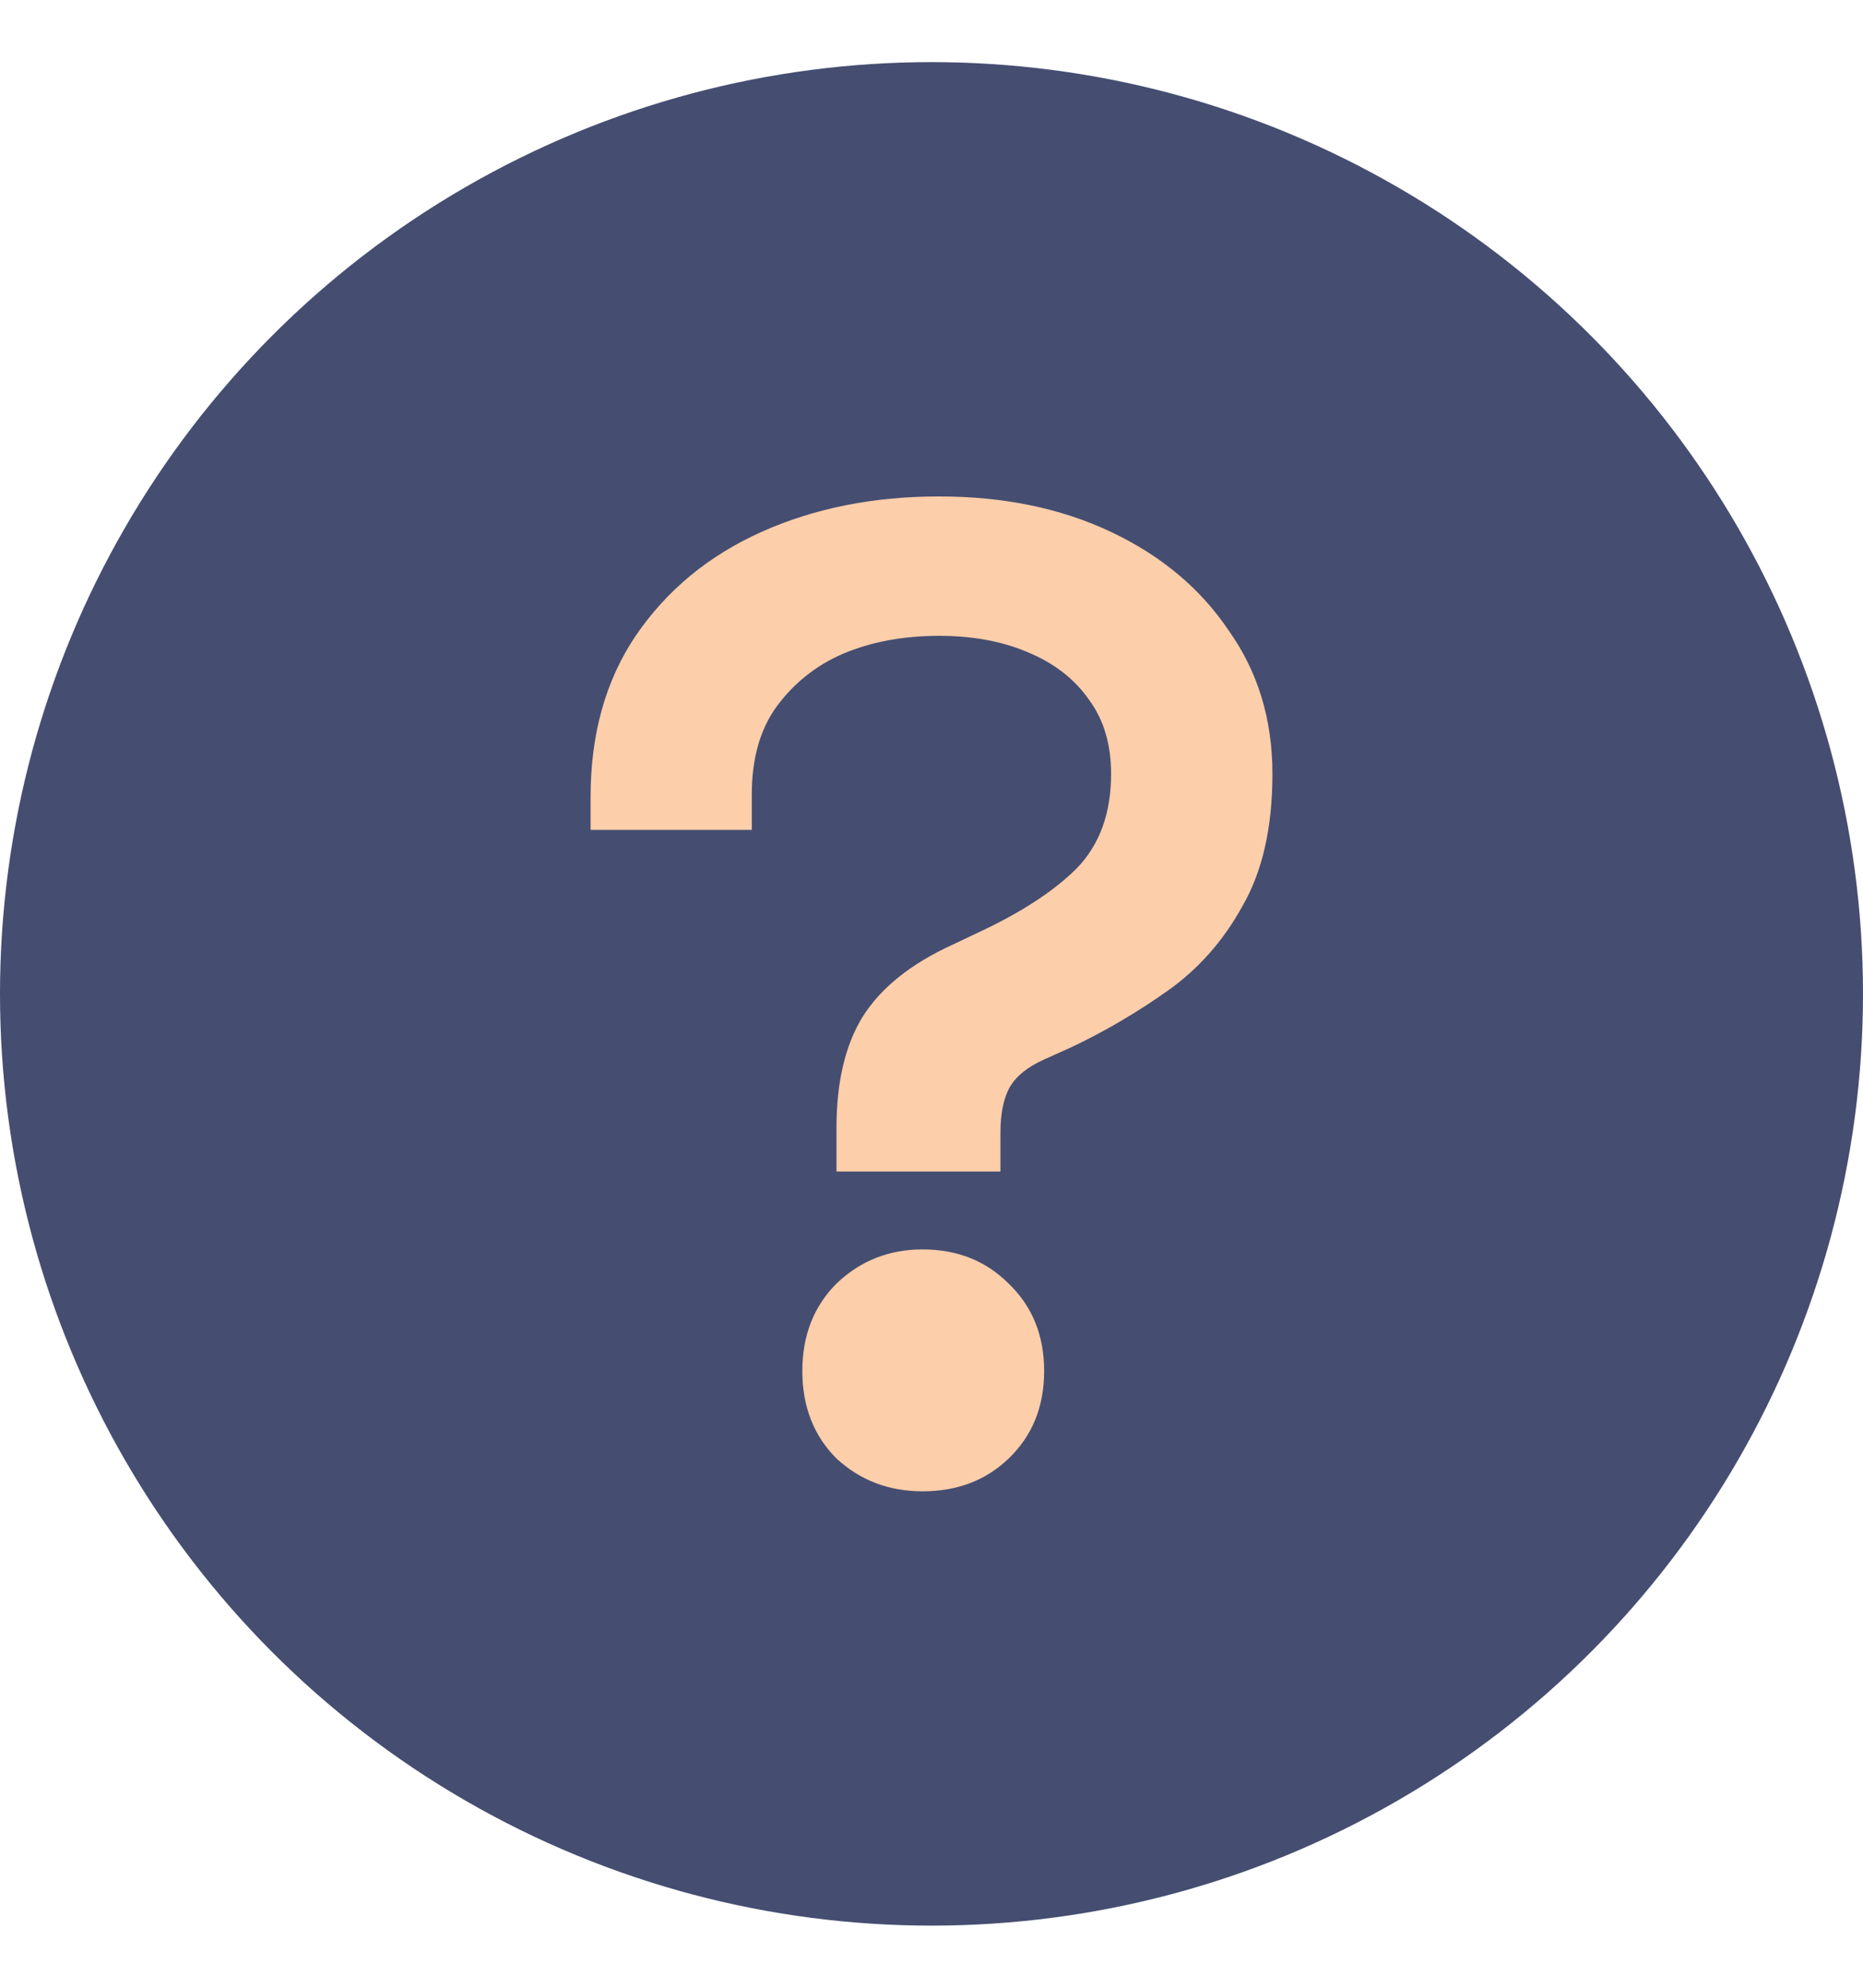 <svg width="15" height="16" viewBox="0 0 15 16" fill="none" xmlns="http://www.w3.org/2000/svg">
<circle cx="7.5" cy="8" r="7.5" fill="#454E71"/>
<path d="M6.735 9.43V9.078C6.735 8.711 6.805 8.414 6.944 8.187C7.091 7.952 7.333 7.758 7.67 7.604L7.879 7.505C8.224 7.344 8.488 7.171 8.671 6.988C8.855 6.797 8.946 6.544 8.946 6.229C8.946 5.994 8.888 5.796 8.77 5.635C8.653 5.466 8.488 5.338 8.275 5.25C8.07 5.162 7.832 5.118 7.56 5.118C7.274 5.118 7.018 5.166 6.79 5.261C6.57 5.356 6.391 5.499 6.251 5.69C6.119 5.873 6.053 6.108 6.053 6.394V6.68H4.755V6.416C4.755 5.91 4.876 5.477 5.118 5.118C5.368 4.751 5.705 4.473 6.13 4.282C6.556 4.091 7.032 3.996 7.56 3.996C8.081 3.996 8.543 4.091 8.946 4.282C9.35 4.473 9.665 4.737 9.892 5.074C10.127 5.404 10.245 5.789 10.245 6.229C10.245 6.662 10.164 7.017 10.002 7.296C9.848 7.575 9.647 7.802 9.397 7.978C9.148 8.154 8.891 8.304 8.627 8.429L8.407 8.528C8.275 8.587 8.184 8.66 8.132 8.748C8.081 8.836 8.055 8.961 8.055 9.122V9.43H6.735ZM7.428 12.004C7.157 12.004 6.926 11.916 6.735 11.74C6.552 11.557 6.46 11.322 6.46 11.036C6.46 10.75 6.552 10.515 6.735 10.332C6.926 10.149 7.157 10.057 7.428 10.057C7.707 10.057 7.938 10.149 8.121 10.332C8.312 10.515 8.407 10.75 8.407 11.036C8.407 11.322 8.312 11.557 8.121 11.74C7.938 11.916 7.707 12.004 7.428 12.004Z" fill="#FDCEAA"/>
</svg>
